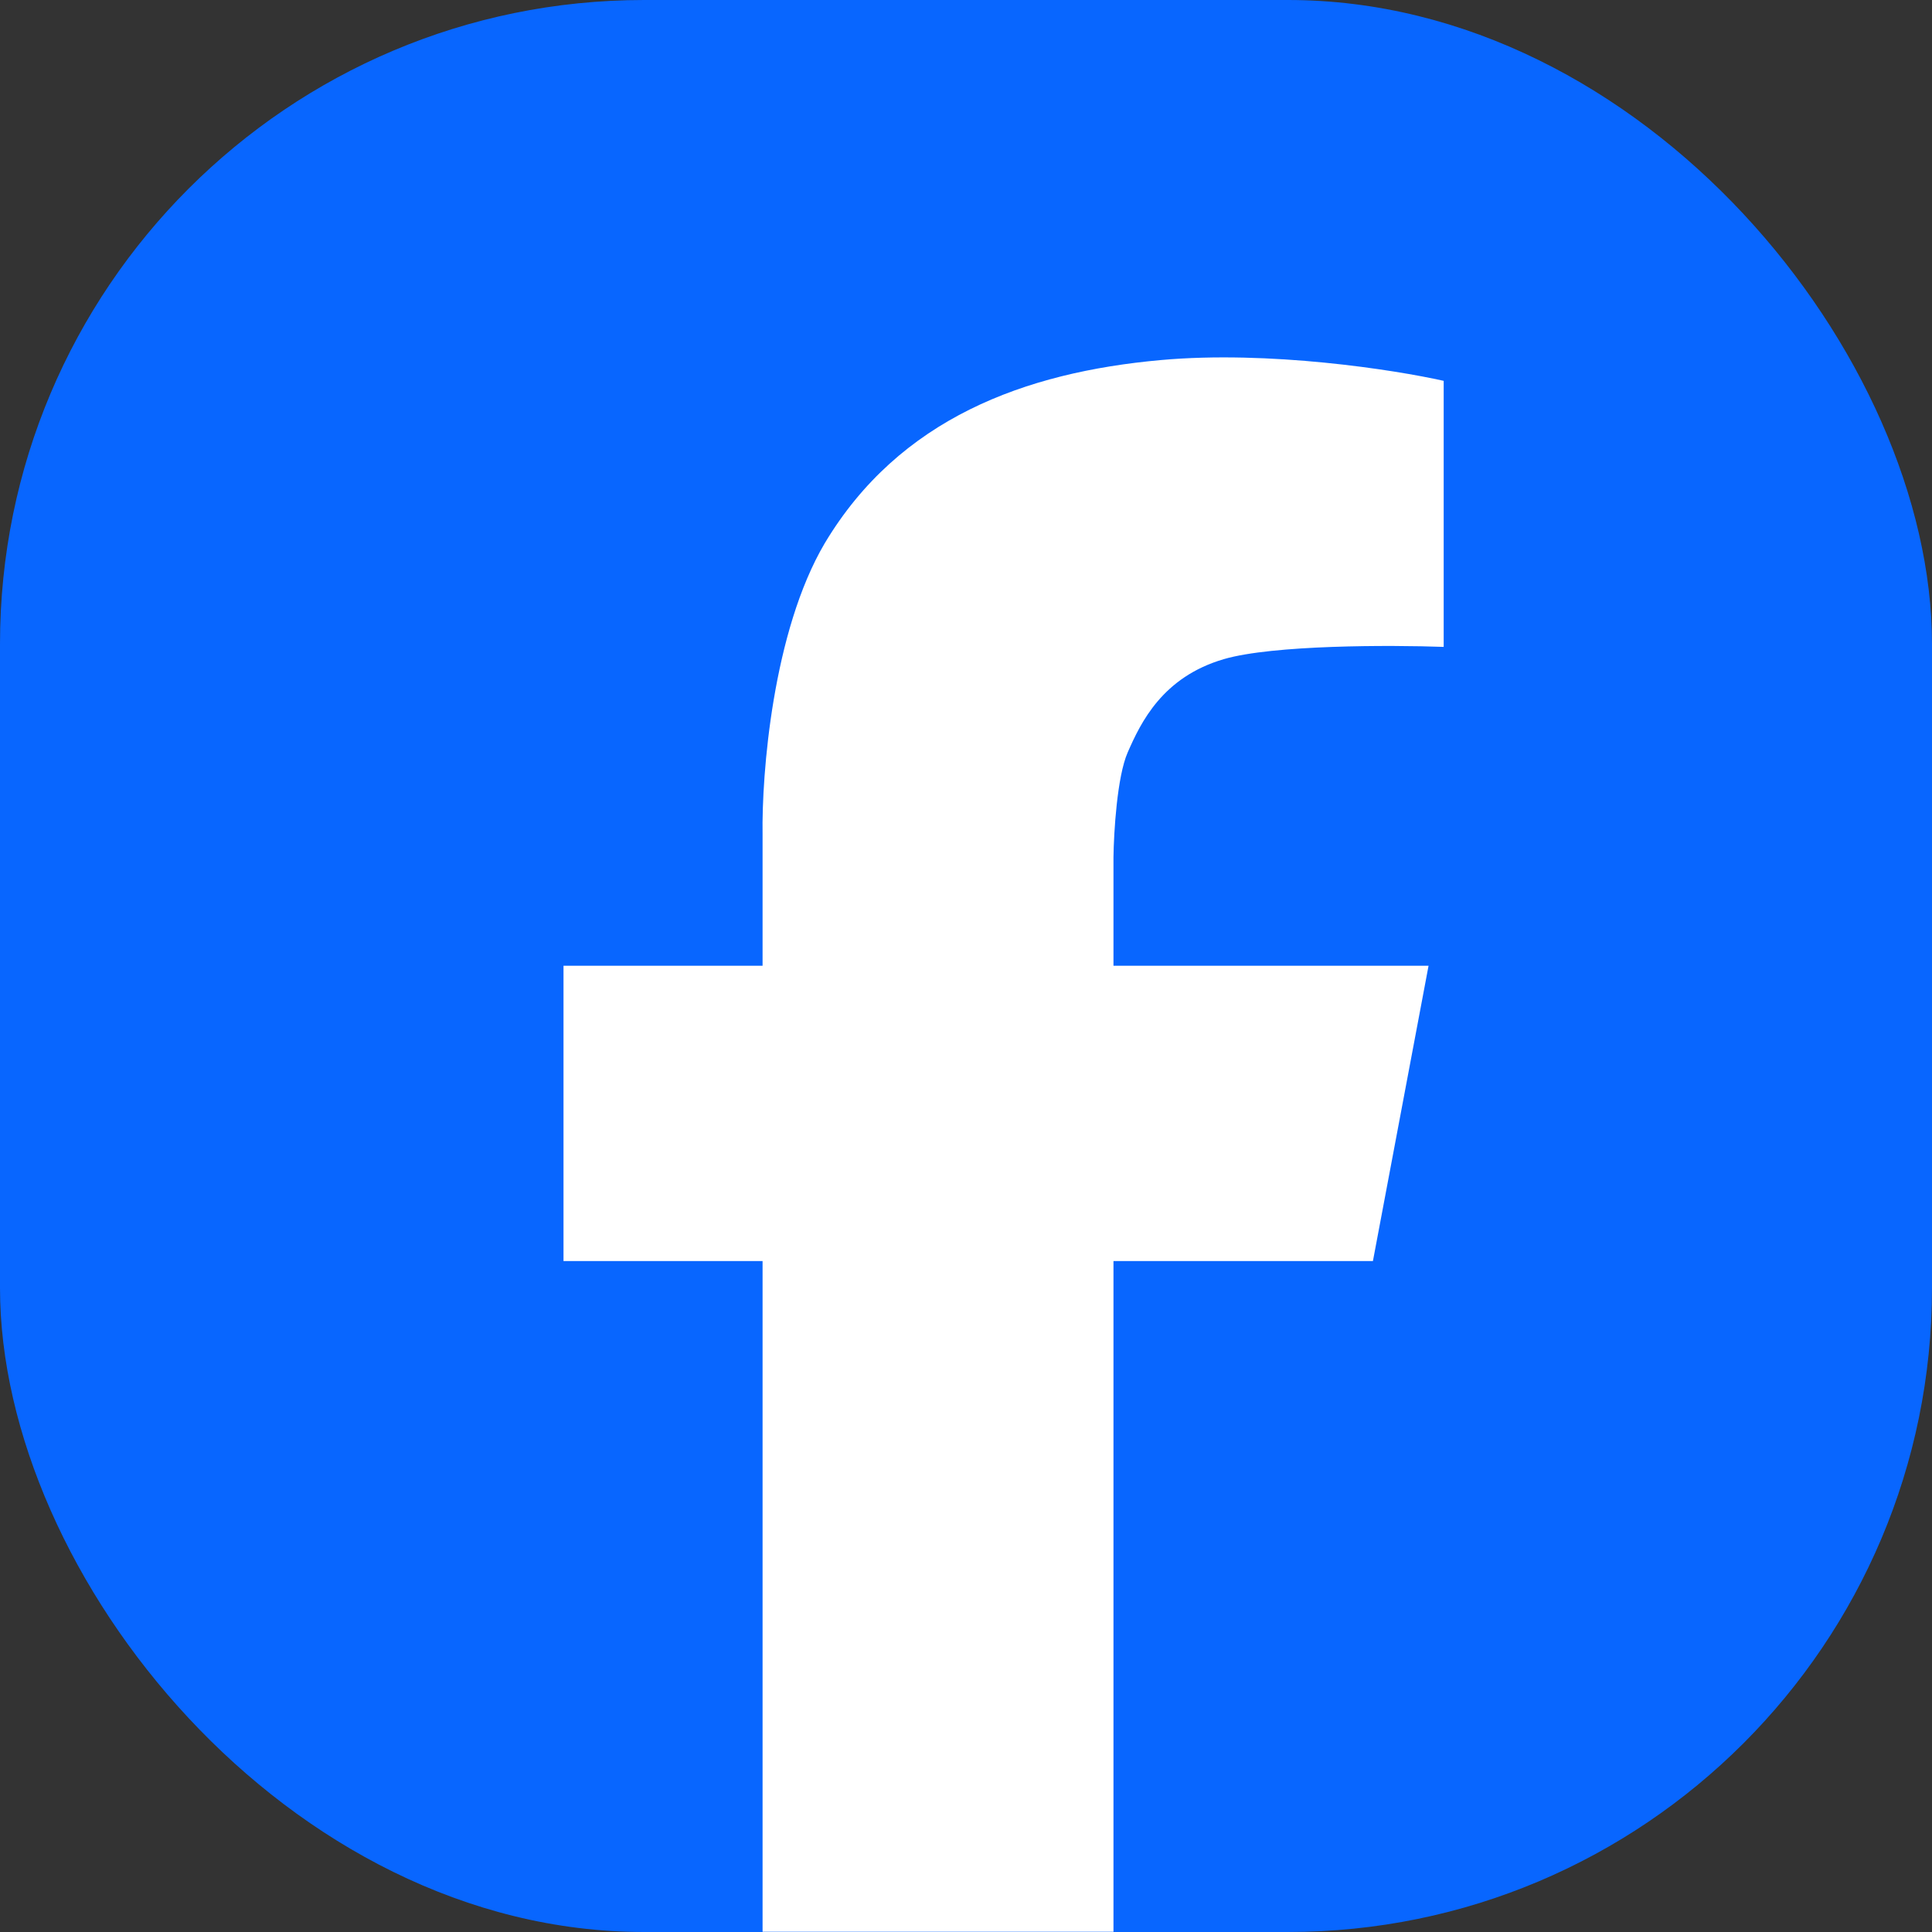 <svg width="24" height="24" viewBox="0 0 24 24" fill="none" xmlns="http://www.w3.org/2000/svg">
	<rect x="0" y="0" width="24" height="24" fill="#333333" stroke="none"/>
	<rect width="24" height="24" rx="8" fill="#0866FF"/>
	<path d="M7 15.665V11.997H9.473V10.368C9.461 9.618 9.599 7.843 10.246 6.747C11.172 5.2 12.73 4.625 14.418 4.473C15.768 4.351 17.324 4.594 17.934 4.731V8.036C17.277 8.012 15.812 8.01 15.203 8.188C14.441 8.411 14.172 8.973 14.008 9.348C13.877 9.648 13.836 10.34 13.832 10.649V11.997H17.746L17.055 15.665H13.832V23.997H9.473V15.665H7Z" fill="white"/>
</svg>

